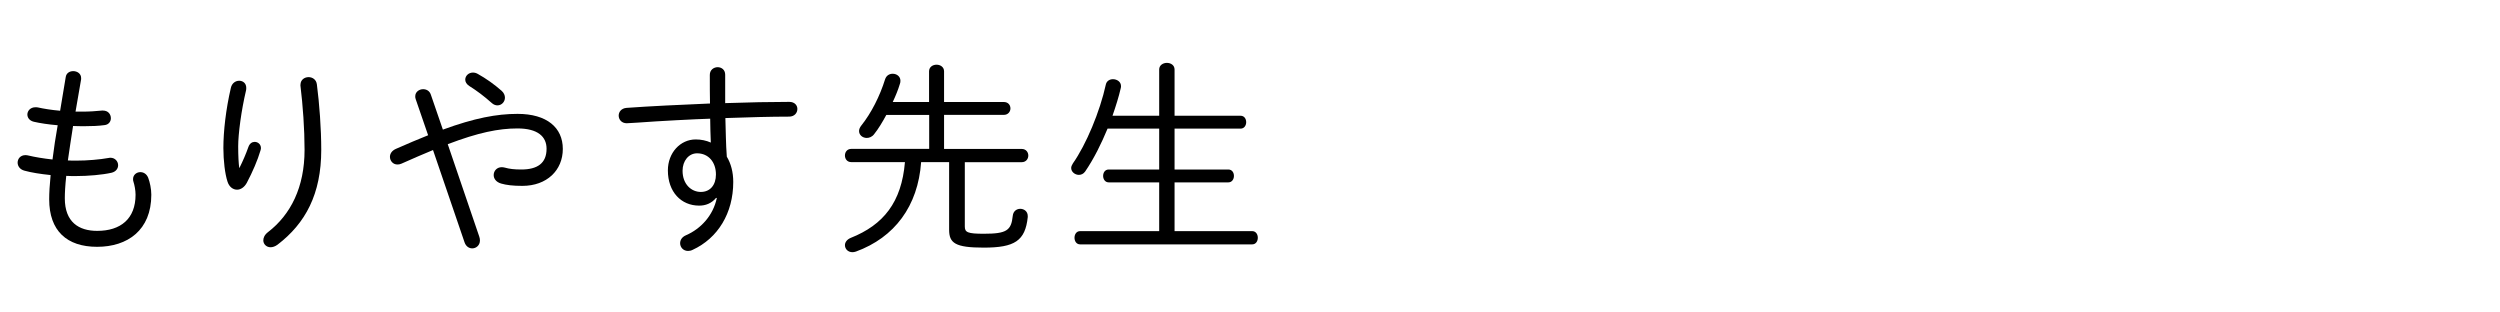 <?xml version="1.0" encoding="UTF-8"?>
<svg xmlns="http://www.w3.org/2000/svg" id="_レイヤー_1" viewBox="0 0 400 50">
  <path d="M12.09,17.86h1.1c1.1,0,2.12-.07,3.12-.17h.17c.83,0,1.26.6,1.26,1.23,0,.5-.33,1.03-1.03,1.1-1,.13-1.99.17-3.09.17-.66,0-1.29,0-1.93-.03-.3,1.83-.56,3.69-.83,5.51.43.03.86.03,1.33.03,1.79,0,3.75-.17,5.21-.43.1-.03.2-.03.27-.03.76,0,1.23.6,1.23,1.2,0,.5-.33,1.03-1.06,1.2-1.46.33-3.72.53-5.68.53-.53,0-1.06,0-1.56-.03-.17,1.56-.23,2.72-.23,3.59,0,3.79,2.22,5.21,5.18,5.21,3.75,0,6.14-1.93,6.14-5.78,0-.73-.17-1.56-.33-2.06-.07-.17-.07-.3-.07-.46,0-.66.56-1.1,1.16-1.1.5,0,1,.27,1.26.9.27.7.5,1.79.5,2.72,0,5.68-3.82,8.33-8.67,8.33s-7.67-2.56-7.67-7.6c0-1.03.07-2.29.23-3.88-1.66-.17-3.09-.4-4.18-.7-.76-.2-1.1-.76-1.1-1.29,0-.6.43-1.2,1.26-1.2.17,0,.33.03.5.07.96.23,2.29.46,3.82.63.23-1.83.5-3.65.83-5.48-1.53-.13-2.82-.33-3.82-.56-.7-.17-1.03-.66-1.03-1.16,0-.56.46-1.16,1.29-1.16.13,0,.27,0,.4.03.9.2,2.09.4,3.55.53l.9-5.41c.1-.63.63-.93,1.2-.93.63,0,1.26.4,1.26,1.1v.2l-.9,5.21Z"></path>
  <path d="M38.32,26.85c.56-1.13,1.03-2.22,1.43-3.35.2-.56.6-.8,1-.8.5,0,1,.37,1,1,0,.1-.03.23-.07.37-.46,1.56-1.26,3.42-2.19,5.18-.4.73-1,1.1-1.56,1.1-.63,0-1.26-.43-1.53-1.29-.4-1.2-.66-3.35-.66-5.38,0-2.66.4-6.21,1.2-9.63.17-.76.76-1.13,1.33-1.13.6,0,1.13.4,1.13,1.13,0,.13,0,.27-.03.4-.76,3.19-1.26,6.97-1.26,8.96,0,1.53.07,2.79.17,3.45h.07ZM48.08,13.54c0-.76.63-1.2,1.29-1.2.6,0,1.23.37,1.33,1.16.4,3.09.7,7.04.7,10.49,0,7.04-2.52,11.75-7.01,15.17-.37.27-.76.4-1.1.4-.66,0-1.16-.5-1.16-1.1,0-.43.2-.9.76-1.33,3.62-2.79,5.84-7.17,5.84-13.15,0-3.35-.27-7.07-.66-10.29v-.17Z"></path>
  <path d="M69.3,24c-1.53.63-3.22,1.36-5.08,2.19-.23.1-.43.13-.63.13-.73,0-1.2-.6-1.2-1.23,0-.46.27-.96.93-1.26,1.89-.83,3.59-1.56,5.18-2.19l-1.99-5.78c-.07-.17-.07-.33-.07-.46,0-.7.63-1.13,1.26-1.13.53,0,1.03.27,1.23.86l1.93,5.61c5.08-1.86,8.63-2.52,11.95-2.52,4.68,0,7.24,2.19,7.24,5.61s-2.56,5.91-6.47,5.91c-1.53,0-2.56-.13-3.39-.37s-1.2-.8-1.2-1.36c0-.66.5-1.26,1.29-1.26.17,0,.33.03.5.07.7.2,1.49.3,2.62.3,2.59,0,4.05-1,4.05-3.32,0-1.93-1.39-3.25-4.65-3.25-3.02,0-6.28.66-11.16,2.52l5.05,14.81c.07.2.1.4.1.6,0,.76-.6,1.26-1.23,1.26-.5,0-1-.3-1.23-.96l-5.05-14.78ZM80.79,15.63c0,.66-.53,1.23-1.2,1.23-.27,0-.6-.1-.9-.37-1.23-1.1-2.42-1.99-3.59-2.72-.46-.3-.66-.66-.66-1.03,0-.6.53-1.13,1.23-1.13.27,0,.53.07.8.23,1.26.7,2.59,1.63,3.79,2.69.37.33.53.73.53,1.1Z"></path>
  <path d="M114.59,31.64c-.76.93-1.73,1.26-2.72,1.26-2.89,0-5.01-2.19-5.01-5.64,0-2.82,1.99-4.95,4.45-4.95.86,0,1.69.17,2.42.5-.07-1.29-.07-2.56-.1-3.82-2.32.07-8.17.37-11.62.63-.53.03-1.46.1-1.73.1-.83,0-1.29-.6-1.29-1.23,0-.56.4-1.16,1.26-1.23,3.72-.27,8.53-.5,13.35-.7-.03-1.29-.03-2.82-.03-4.58,0-.8.63-1.23,1.26-1.23.6,0,1.2.4,1.2,1.2v4.55c3.72-.13,7.3-.2,10.26-.2.86,0,1.29.56,1.29,1.13,0,.63-.46,1.23-1.33,1.23-2.92,0-6.47.1-10.19.23.07,2.06.07,4.12.23,6.18.66,1.1,1.03,2.46,1.03,4.05,0,4.98-2.46,9-6.51,10.86-.27.13-.5.17-.73.17-.76,0-1.26-.6-1.26-1.23,0-.5.27-1,.96-1.29,2.36-1.03,4.32-3.15,4.91-5.94l-.1-.03ZM109.21,27.32c0,2.19,1.43,3.39,2.92,3.39s2.42-1.1,2.42-2.79c0-1.99-1.2-3.39-3.02-3.39-1.33,0-2.32,1.2-2.32,2.79Z"></path>
  <path d="M148.65,18.39h-6.84c-.63,1.16-1.29,2.26-1.93,3.05-.33.46-.8.63-1.2.63-.66,0-1.23-.46-1.23-1.1,0-.27.1-.56.37-.9,1.59-1.99,2.96-4.71,3.79-7.37.2-.63.7-.9,1.23-.9.6,0,1.23.4,1.23,1.13,0,.17-.03.37-.1.53-.27.9-.66,1.86-1.13,2.86h5.81v-4.91c0-.7.6-1.06,1.2-1.06s1.2.37,1.2,1.06v4.91h9.56c.7,0,1.06.5,1.06,1.03,0,.5-.37,1.03-1.06,1.03h-9.56v5.45h12.42c.7,0,1.06.53,1.06,1.06s-.37,1.06-1.06,1.06h-9.1v10.29c0,.93.43,1.16,3.05,1.16,3.65,0,4.38-.53,4.62-2.86.07-.76.63-1.13,1.2-1.13.6,0,1.2.4,1.2,1.16v.17c-.4,3.79-2.09,4.88-7.04,4.88-4.58,0-5.54-.73-5.54-2.86v-10.82h-4.48c-.5,7.04-4.25,12.05-10.43,14.31-.2.07-.4.1-.56.1-.73,0-1.2-.53-1.2-1.13,0-.43.3-.9.93-1.16,5.25-2.09,8.13-5.71,8.67-12.12h-8.57c-.7,0-1.03-.53-1.03-1.06s.33-1.06,1.03-1.06h12.45v-5.45Z"></path>
  <path d="M177.21,20.58c-1,2.39-2.12,4.71-3.59,6.87-.27.37-.63.53-1,.53-.6,0-1.23-.46-1.23-1.1,0-.23.1-.46.27-.73,2.12-3.02,4.32-8.27,5.28-12.65.13-.56.63-.83,1.13-.83.63,0,1.29.4,1.29,1.1,0,.07,0,.2-.03.3-.33,1.43-.8,2.92-1.33,4.45h7.47v-7.4c0-.7.63-1.06,1.23-1.06.63,0,1.23.37,1.23,1.06v7.4h10.56c.6,0,.9.5.9,1.03,0,.5-.3,1.03-.9,1.03h-10.56v6.54h8.6c.6,0,.9.5.9,1.03,0,.5-.3,1.03-.9,1.03h-8.6v7.8h12.42c.6,0,.9.53.9,1.06s-.3,1.06-.9,1.06h-27.53c-.6,0-.9-.53-.9-1.06s.3-1.06.9-1.06h12.65v-7.8h-8.07c-.6,0-.9-.53-.9-1.03,0-.53.3-1.03.9-1.03h8.07v-6.54h-8.27Z"></path>
</svg>
